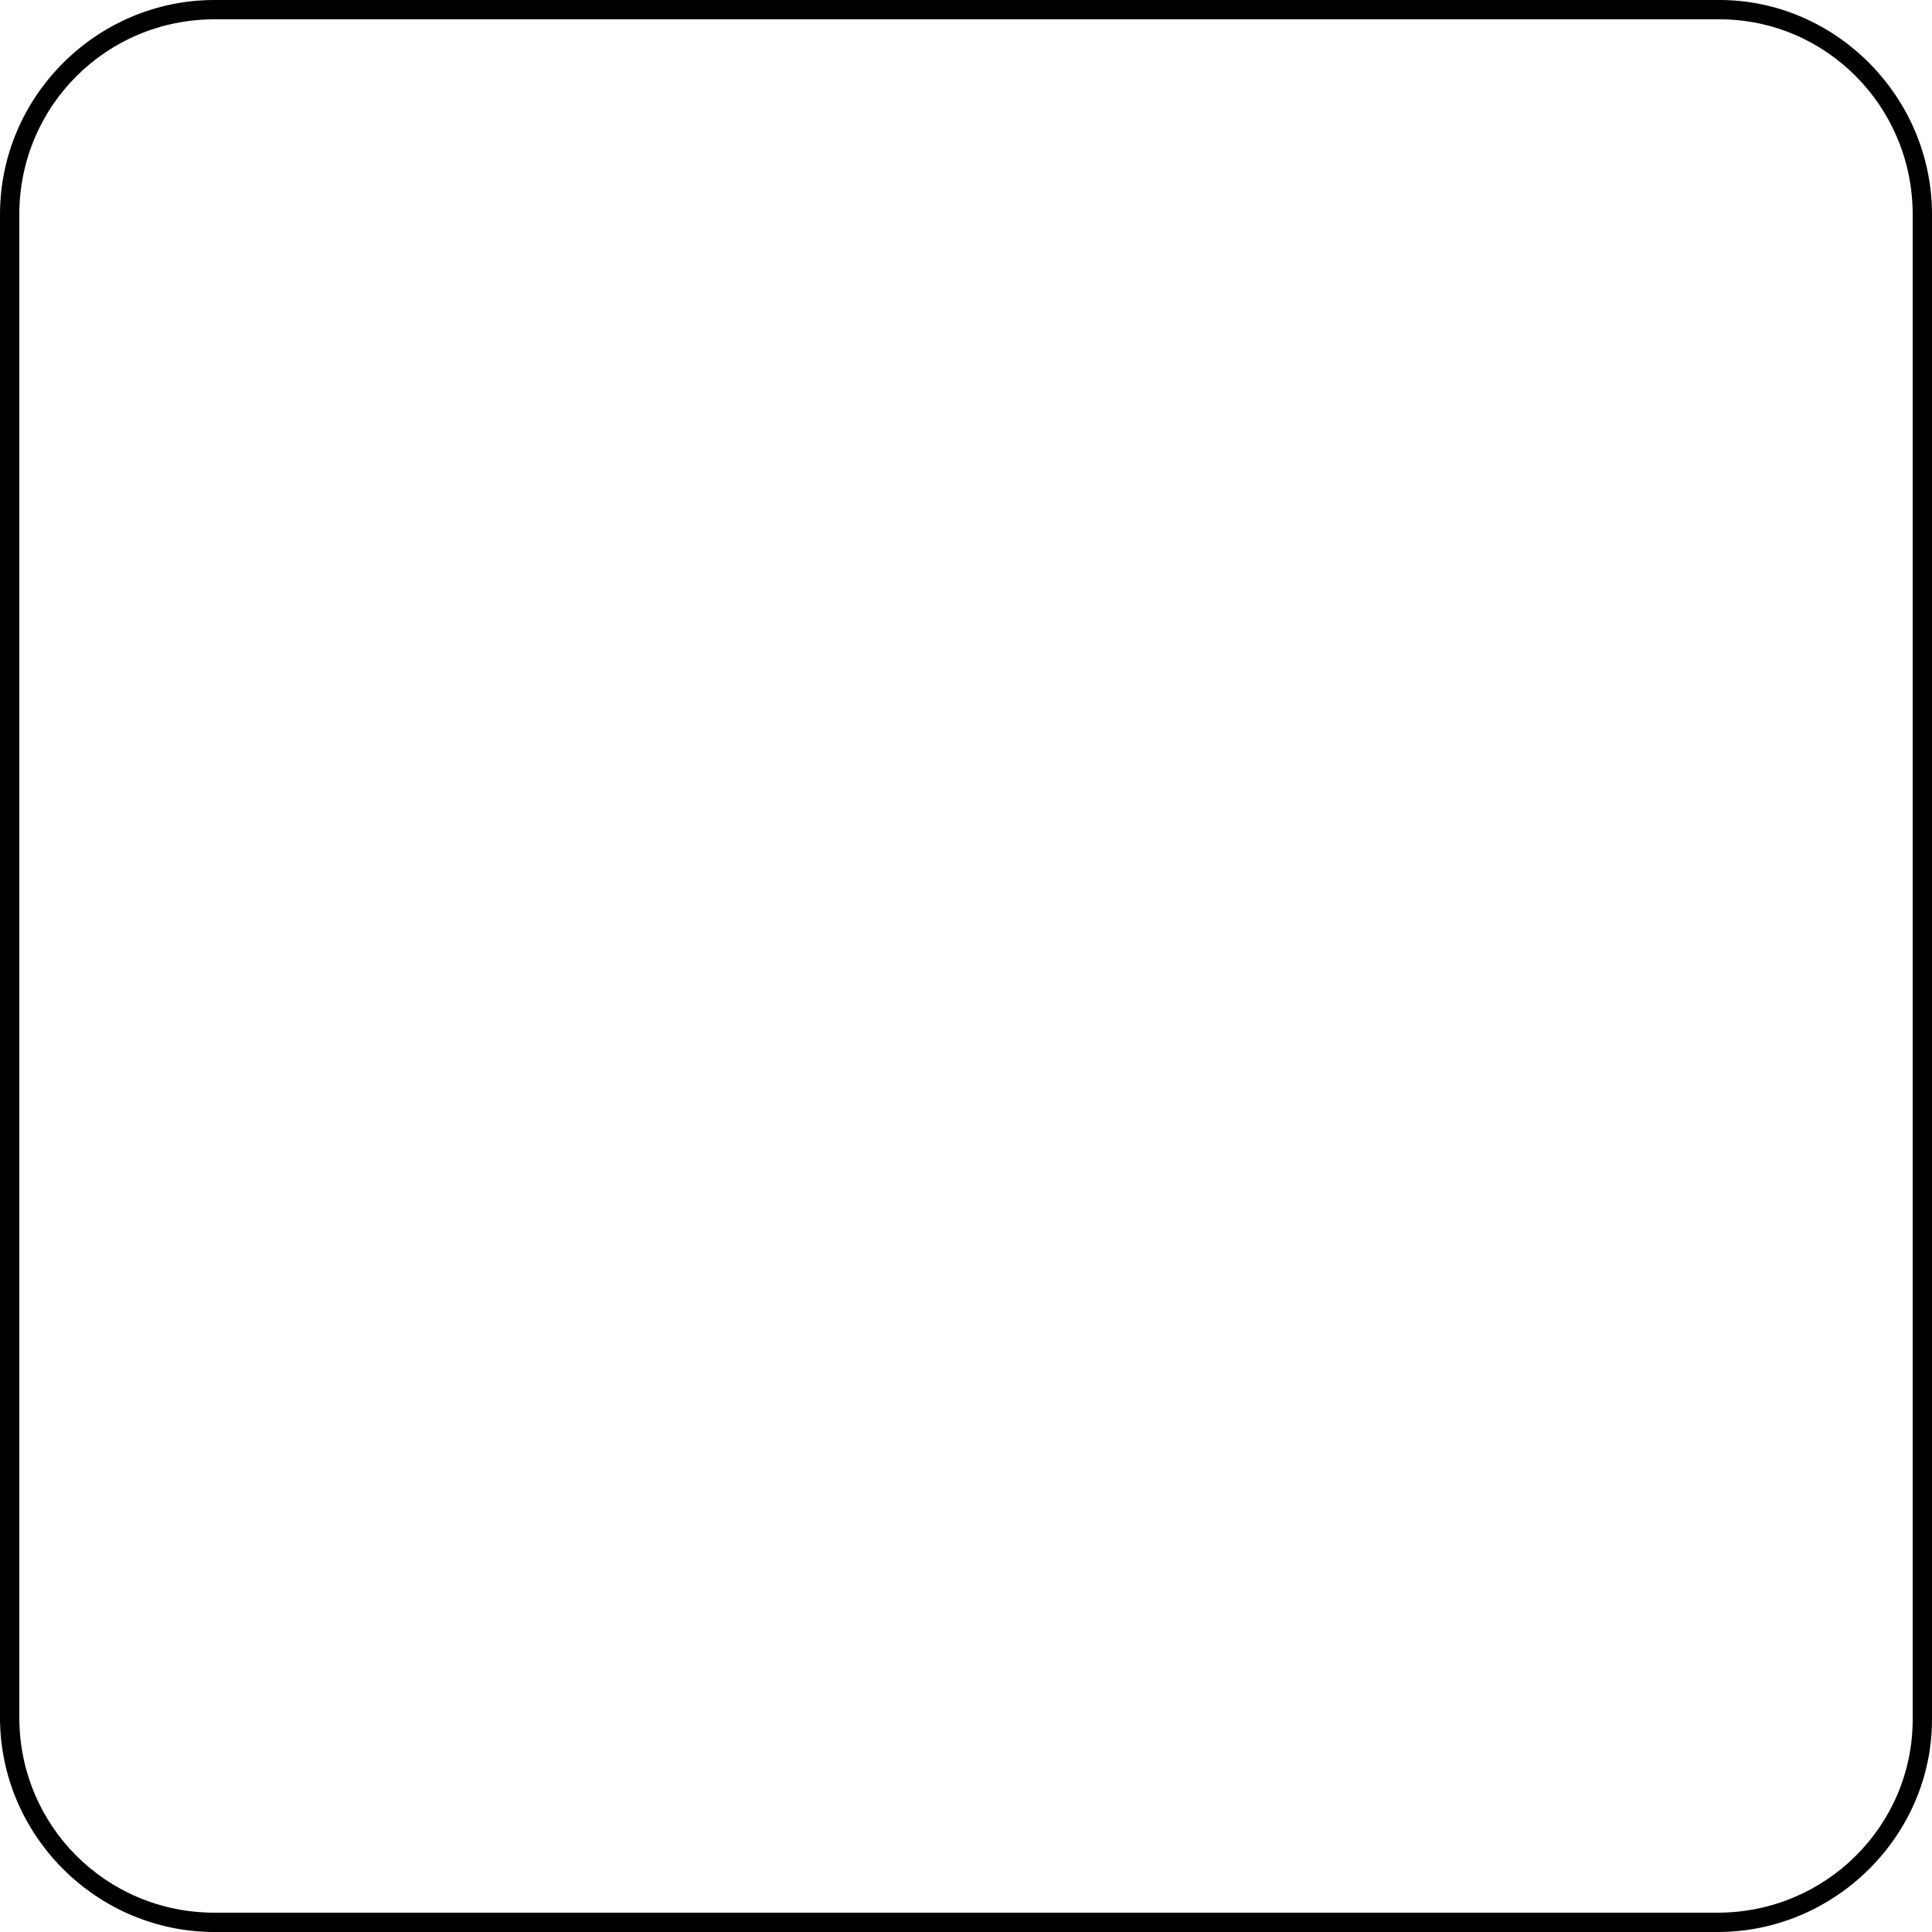 <?xml version="1.0" encoding="utf-8"?>
<!-- Generator: Adobe Illustrator 25.1.0, SVG Export Plug-In . SVG Version: 6.00 Build 0)  -->
<svg version="1.1" id="Layer_1" xmlns="http://www.w3.org/2000/svg" xmlns:xlink="http://www.w3.org/1999/xlink" x="0px" y="0px"
	 viewBox="0 0 100 100" style="enable-background:new 0 0 100 100;" xml:space="preserve">
<g>
	<g>
		<g>
			<path d="M89,1c5.5,0,10,4.5,10,10.1V89c0,5.5-4.5,10-10.1,10H11.1C5.5,99,1,94.5,1,88.9V11.1C1,5.5,5.5,1,11.1,1H89 M89,0H11.1
				C5,0,0,5,0,11.1v77.8C0,95,5,100,11.1,100h77.8c6.1,0,11.1-5,11.1-11V11.1C100,5,95,0,89,0L89,0z"/>
		</g>
	</g>
</g>
</svg>
